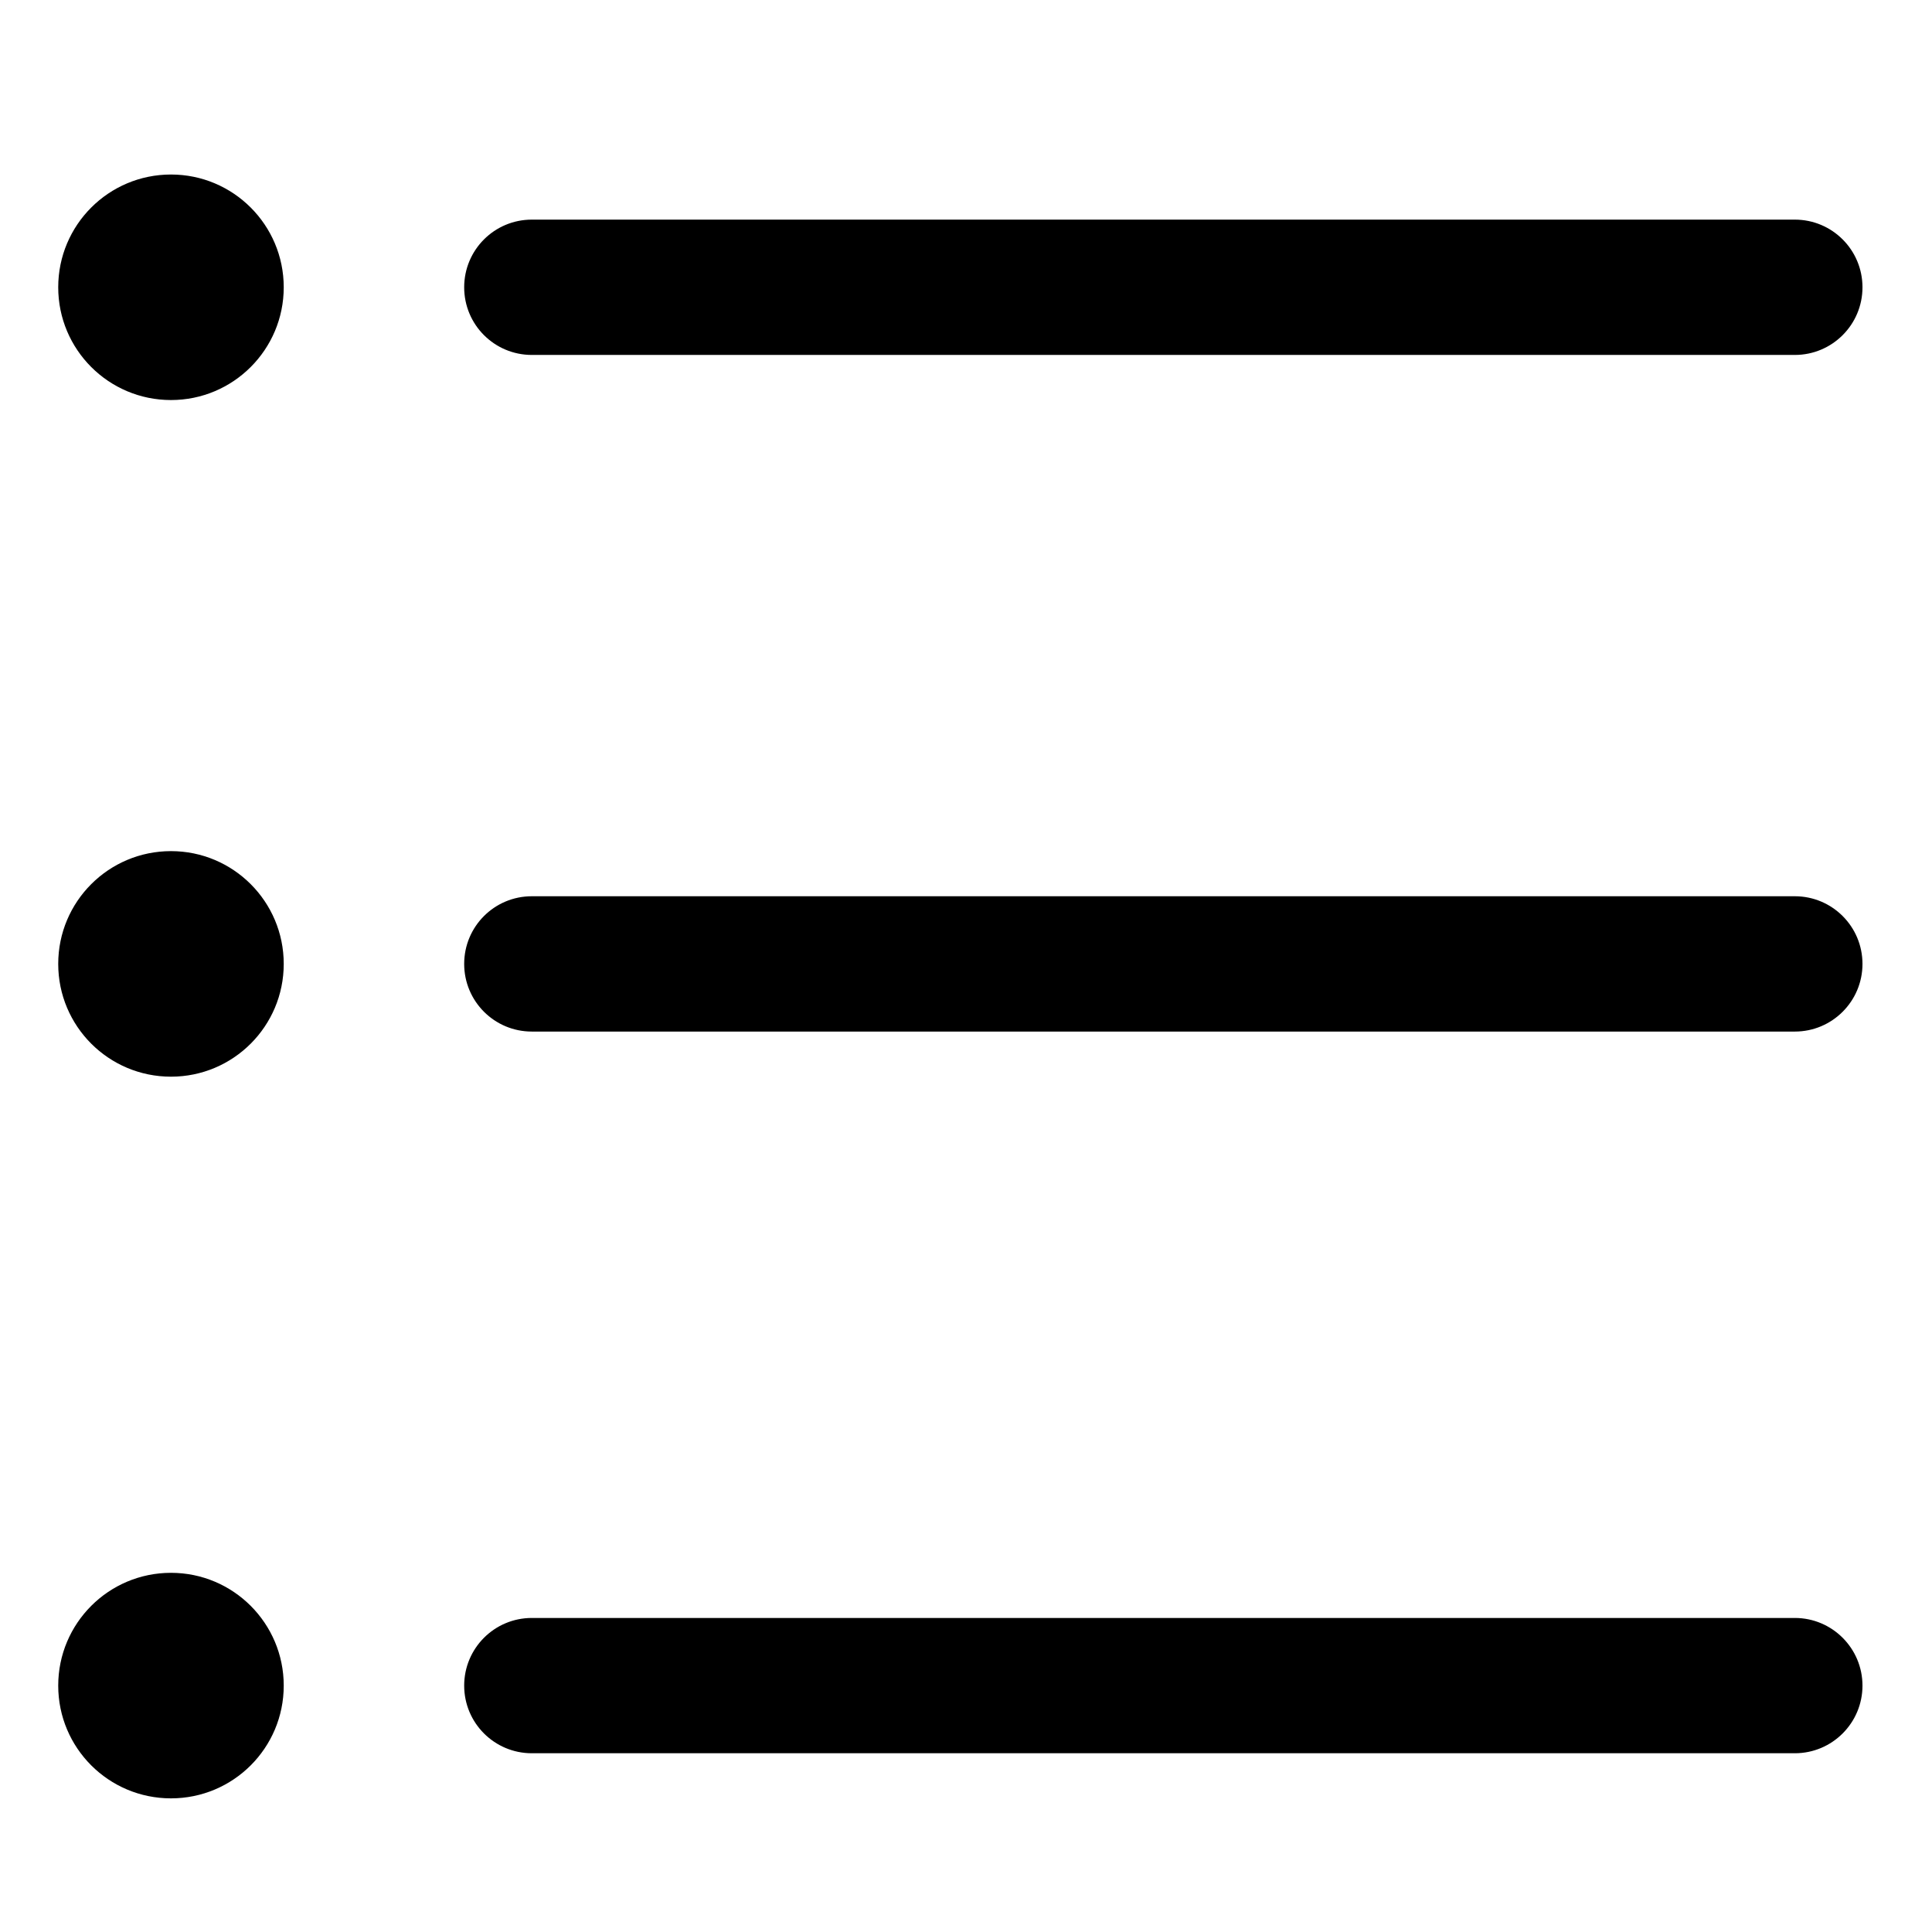 <svg t="1742357172835" class="icon" viewBox="0 0 1024 1024" version="1.1" xmlns="http://www.w3.org/2000/svg" p-id="8763" width="256" height="256"><path d="M816.626 993.324zM52.414 366.986zM90.629 92.497c-33.034 0-59.771 26.751-59.771 59.773 0 33.003 26.737 59.761 59.771 59.761 32.998 0 59.757-26.758 59.757-59.761 0-33.02-26.757-59.773-59.757-59.773zM281.877 188.125h669.422c19.799 0 35.853-16.038 35.853-35.855 0-19.827-16.053-35.865-35.853-35.865H281.877c-19.836 0-35.853 16.038-35.853 35.866 0 19.815 16.017 35.854 35.853 35.854zM90.629 451.113c-33.034 0-59.771 26.743-59.771 59.78 0 33.024 26.737 59.769 59.771 59.769 32.998 0 59.757-26.746 59.757-59.769 0-33.037-26.757-59.78-59.757-59.78zM951.299 475.031H281.877c-19.836 0-35.853 16.038-35.853 35.861 0 19.808 16.017 35.86 35.853 35.86h669.422c19.799 0 35.853-16.052 35.853-35.86-0.001-19.823-16.053-35.861-35.853-35.861zM90.629 833.629c-33.034 0-59.771 26.762-59.771 59.785 0 33.037 26.737 59.753 59.771 59.753 32.998 0 59.757-26.717 59.757-59.753 0-33.024-26.757-59.785-59.757-59.785zM951.299 857.554H281.877c-19.836 0-35.853 16.079-35.853 35.86s16.017 35.847 35.853 35.847h669.422c19.799 0 35.853-16.067 35.853-35.847s-16.053-35.86-35.853-35.86zM951.027 850.246z" p-id="8764"></path></svg>